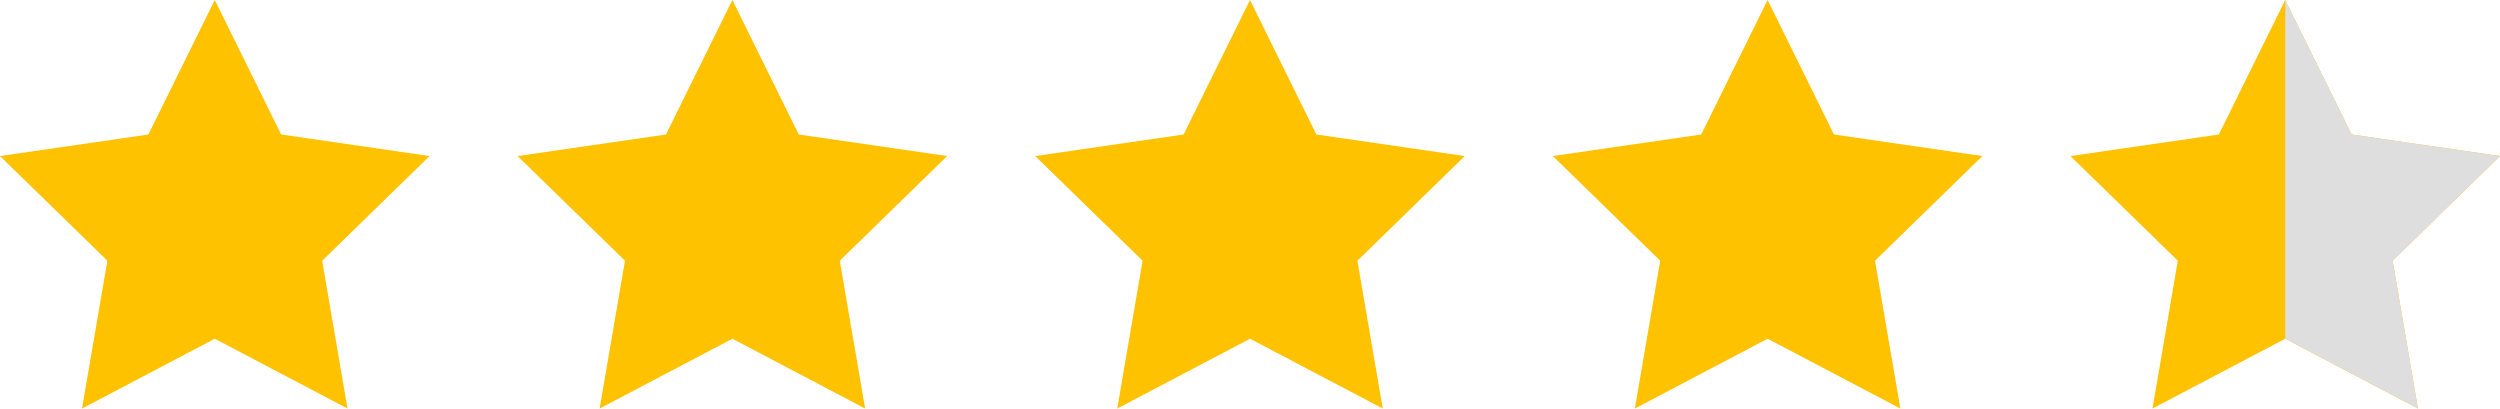 <?xml version="1.0" encoding="UTF-8"?> <svg xmlns="http://www.w3.org/2000/svg" width="122" height="19.936" viewBox="0 0 122 19.936"><g id="Group_143" data-name="Group 143" transform="translate(-426.564 -3603.533)"><path id="Path_12" data-name="Path 12" d="M214.151,72.11l3.239,6.563,7.242,1.052-5.24,5.108,1.237,7.213-6.478-3.406-6.478,3.406,1.237-7.213-5.241-5.108,7.242-1.052Z" transform="translate(222.894 3531.423)" fill="#ffc200"></path><path id="Path_12-2" data-name="Path 12" d="M214.151,72.11l3.239,6.563,7.242,1.052-5.24,5.108,1.237,7.213-6.478-3.406-6.478,3.406,1.237-7.213-5.241-5.108,7.242-1.052Z" transform="translate(248.153 3531.423)" fill="#ffc200"></path><path id="Path_12-3" data-name="Path 12" d="M214.151,72.11l3.239,6.563,7.242,1.052-5.24,5.108,1.237,7.213-6.478-3.406-6.478,3.406,1.237-7.213-5.241-5.108,7.242-1.052Z" transform="translate(273.413 3531.423)" fill="#ffc200"></path><path id="Path_12-4" data-name="Path 12" d="M214.151,72.11l3.239,6.563,7.242,1.052-5.24,5.108,1.237,7.213-6.478-3.406-6.478,3.406,1.237-7.213-5.241-5.108,7.242-1.052Z" transform="translate(298.672 3531.423)" fill="#ffc200"></path><path id="Path_12-5" data-name="Path 12" d="M214.151,72.11l3.239,6.563,7.242,1.052-5.24,5.108,1.237,7.213-6.478-3.406-6.478,3.406,1.237-7.213-5.241-5.108,7.242-1.052Z" transform="translate(323.932 3531.423)" fill="#ffc200"></path><path id="Path_69" data-name="Path 69" d="M214.151,72.11l3.239,6.563,7.242,1.052-5.24,5.108,1.237,7.213-6.478-3.406Z" transform="translate(323.932 3531.423)" fill="#dedede"></path></g></svg> 